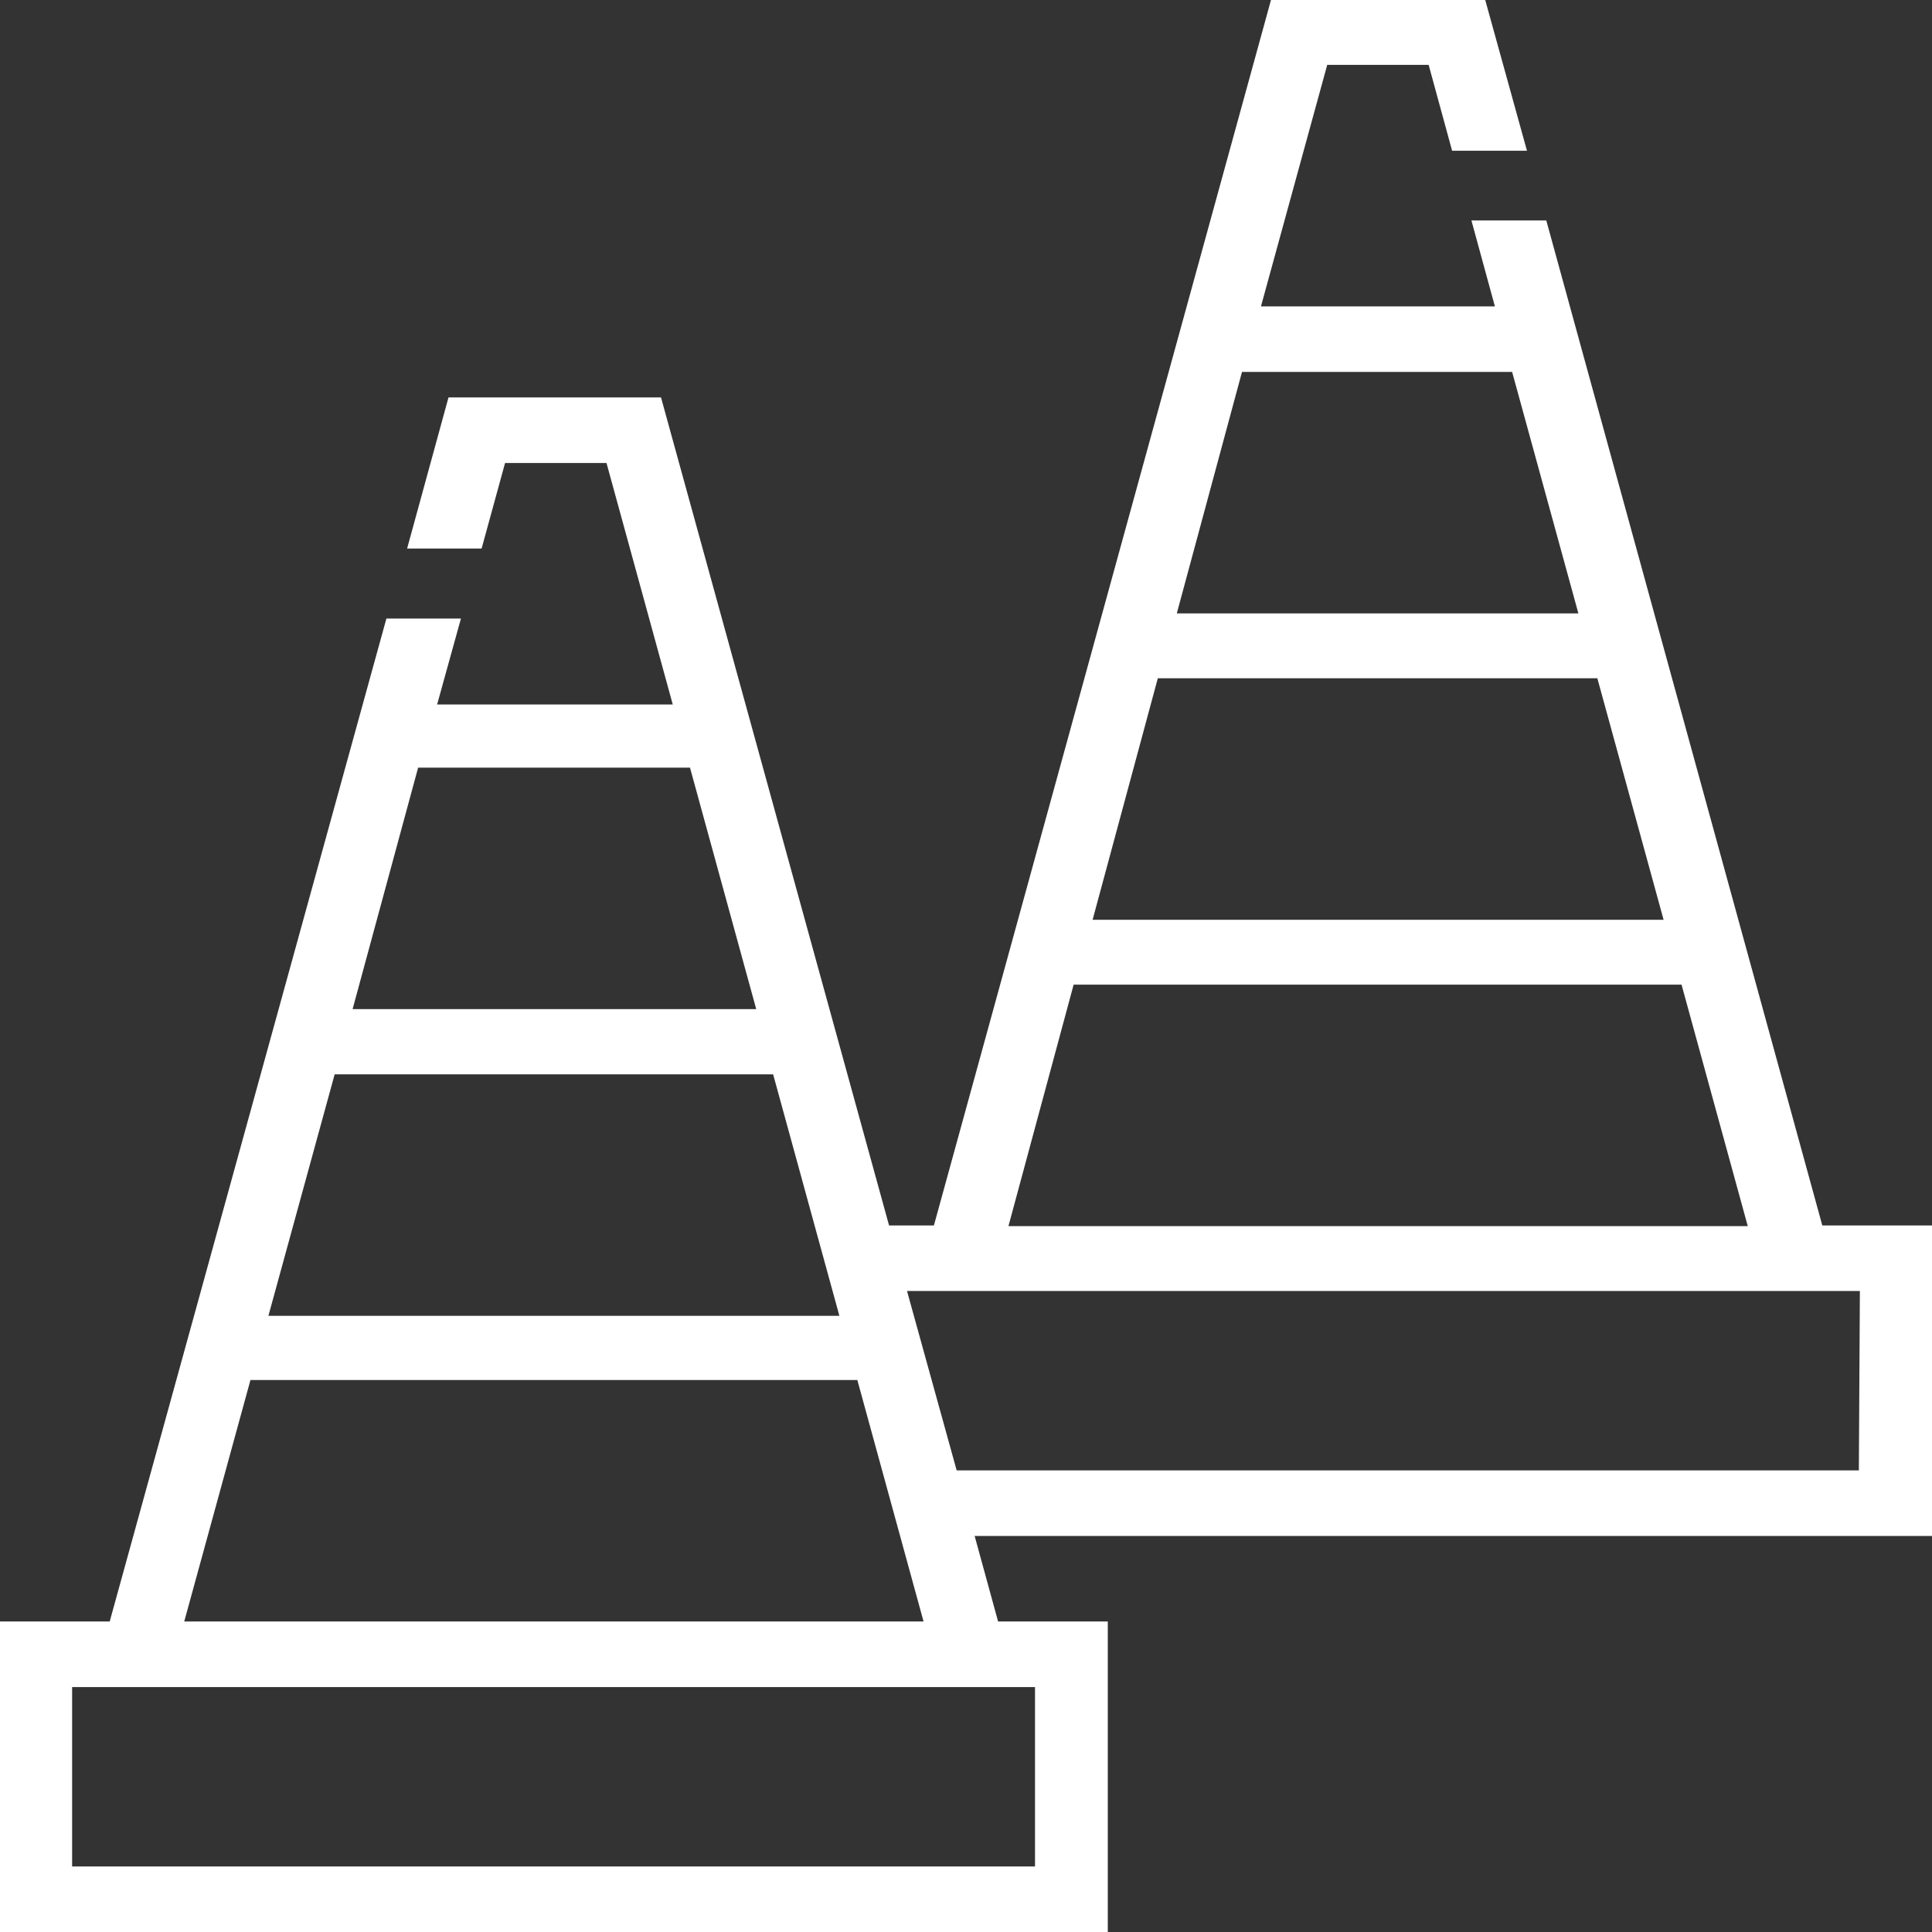 <?xml version="1.0" encoding="utf-8"?>
<svg xmlns="http://www.w3.org/2000/svg" fill="none" height="100%" overflow="visible" preserveAspectRatio="none" style="display: block;" viewBox="0 0 64 64" width="100%">
<rect x="0" y="0" width="64" height="64" fill="#333333" stroke="none"/>
<g clip-path="url(#clip0_0_913)" id="Icon">
<path d="M64 40.594H60.366L51.223 7.303H48.743L49.52 10.149H41.771L43.966 2.149H47.326L48.103 4.994H50.583L49.2 0H42.103L30.937 40.594H29.451L21.897 13.166H14.857L13.486 18.171H15.954L16.731 15.337H20.091L22.286 23.337H14.48L15.269 20.491H12.8L3.634 53.714H0V64H36.697V53.714H33.063L32.286 50.88H64V40.594ZM41.143 12.32H50.091L52.286 20.32H38.983L41.143 12.32ZM38.354 22.469H52.914L55.109 30.469H36.194L38.354 22.469ZM35.566 32.617H55.703L57.897 40.617H33.406L35.566 32.617ZM13.851 25.429H22.857L25.051 33.429H11.68L13.851 25.429ZM11.086 35.589H25.611L27.806 43.589H8.891L11.086 35.589ZM8.297 45.714H28.4L30.594 53.714H6.103L8.297 45.714ZM34.286 55.886V61.829H2.389V55.886H34.286ZM61.577 48.709H31.691L30.046 42.766H61.611L61.577 48.709Z" fill="white" id="Vector"/>
</g>
<defs>
<clipPath id="clip0_0_913">
<rect fill="white" height="64" width="64"/>
</clipPath>
</defs>
</svg>